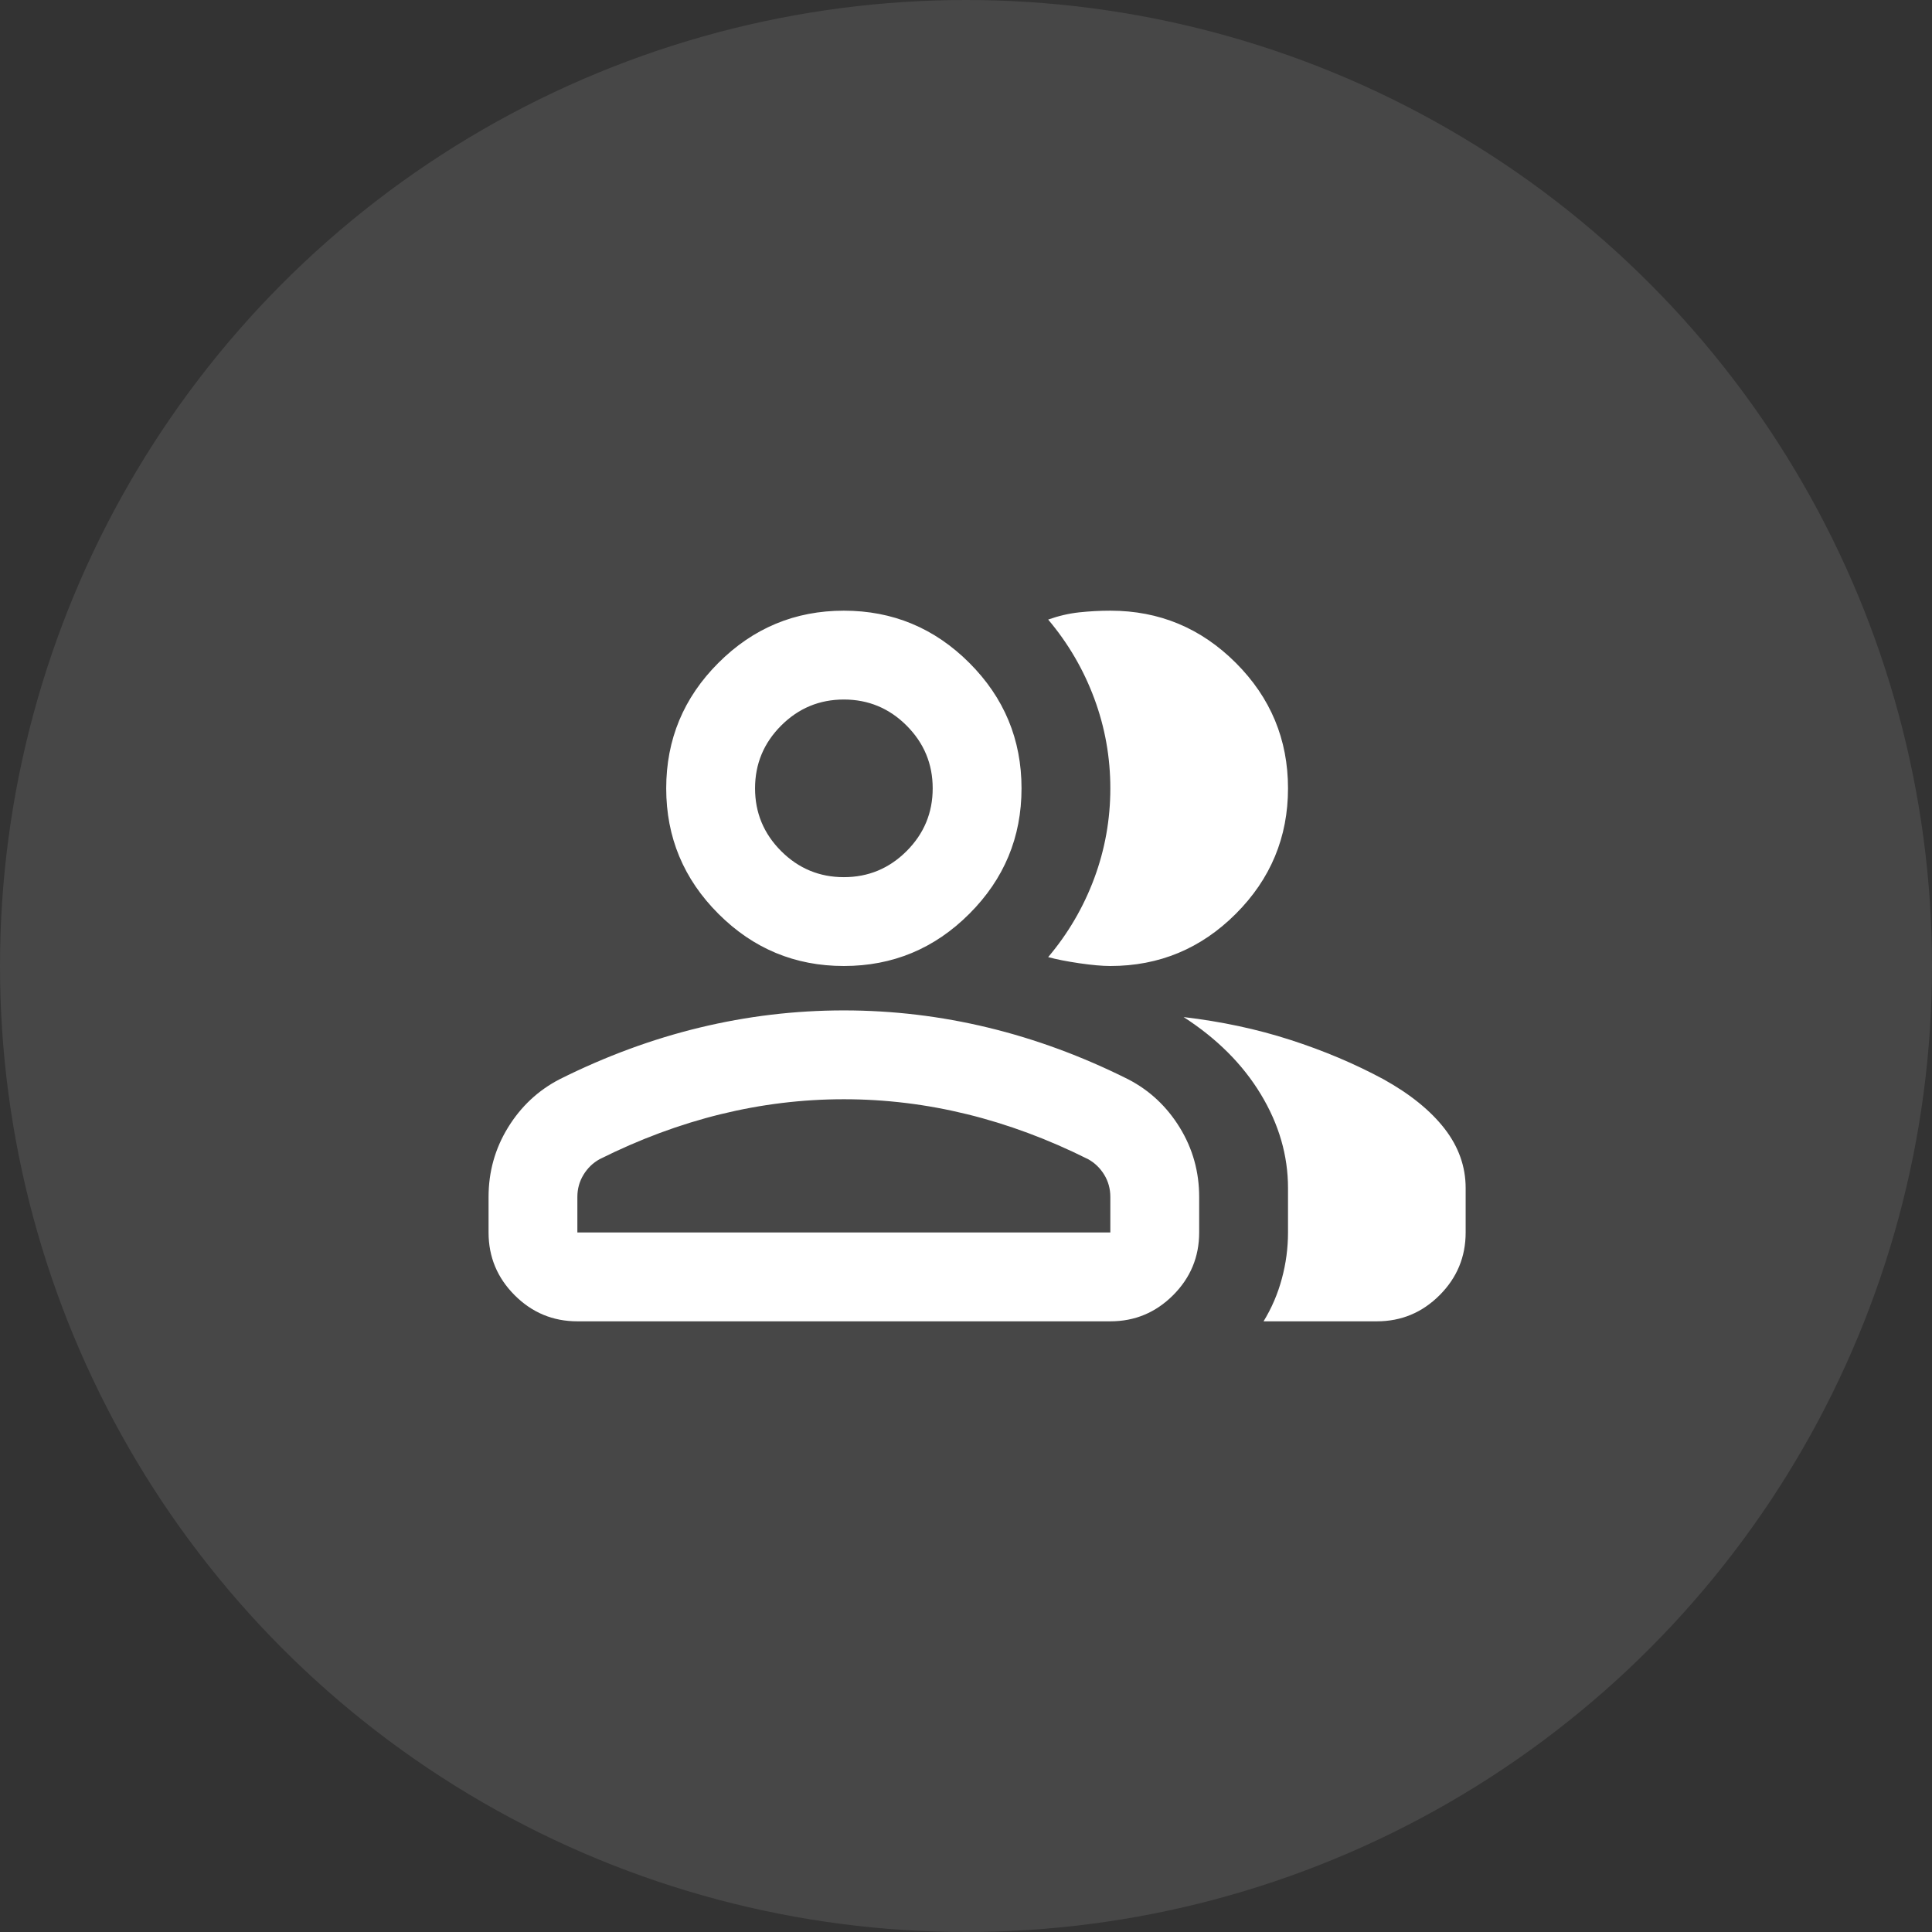 <?xml version="1.0" encoding="utf-8"?>
<svg xmlns="http://www.w3.org/2000/svg" fill="none" height="100%" overflow="visible" preserveAspectRatio="none" style="display: block;" viewBox="0 0 58 58" width="100%">
<rect x="0" y="0" width="58" height="58" fill="#333333" stroke="none"/>
<g id="Group 1">
<circle cx="29" cy="29" fill="white" fill-opacity="0.1" id="Ellipse 6" r="29"/>
<g id="group">
<mask height="32" id="mask0_0_191" maskUnits="userSpaceOnUse" style="mask-type:alpha" width="33" x="13" y="13">
<rect fill="#D9D9D9" height="32" id="Bounding box" width="32" x="13.333" y="13"/>
</mask>
<g mask="url(#mask0_0_191)">
<path d="M14.667 35.933C14.667 35.178 14.861 34.483 15.25 33.85C15.639 33.217 16.156 32.733 16.8 32.4C18.178 31.711 19.578 31.194 21 30.85C22.422 30.506 23.867 30.333 25.333 30.333C26.8 30.333 28.244 30.506 29.667 30.85C31.089 31.194 32.489 31.711 33.867 32.4C34.511 32.733 35.028 33.217 35.417 33.85C35.806 34.483 36 35.178 36 35.933V37C36 37.733 35.739 38.361 35.217 38.883C34.694 39.406 34.067 39.667 33.333 39.667H17.333C16.6 39.667 15.972 39.406 15.45 38.883C14.928 38.361 14.667 37.733 14.667 37V35.933ZM41.333 39.667H37.933C38.178 39.267 38.361 38.839 38.483 38.383C38.606 37.928 38.667 37.467 38.667 37V35.667C38.667 34.689 38.395 33.75 37.85 32.85C37.306 31.95 36.533 31.178 35.533 30.533C36.667 30.667 37.733 30.894 38.733 31.217C39.733 31.539 40.667 31.933 41.533 32.4C42.333 32.844 42.944 33.339 43.367 33.883C43.789 34.428 44 35.022 44 35.667V37C44 37.733 43.739 38.361 43.217 38.883C42.694 39.406 42.067 39.667 41.333 39.667ZM25.333 29C23.867 29 22.611 28.478 21.567 27.433C20.522 26.389 20 25.133 20 23.667C20 22.2 20.522 20.944 21.567 19.9C22.611 18.856 23.867 18.333 25.333 18.333C26.8 18.333 28.056 18.856 29.1 19.9C30.145 20.944 30.667 22.2 30.667 23.667C30.667 25.133 30.145 26.389 29.1 27.433C28.056 28.478 26.8 29 25.333 29ZM38.667 23.667C38.667 25.133 38.145 26.389 37.1 27.433C36.056 28.478 34.8 29 33.333 29C33.089 29 32.778 28.972 32.4 28.917C32.022 28.861 31.711 28.8 31.467 28.733C32.067 28.022 32.528 27.233 32.85 26.367C33.172 25.5 33.333 24.6 33.333 23.667C33.333 22.733 33.172 21.833 32.85 20.967C32.528 20.1 32.067 19.311 31.467 18.6C31.778 18.489 32.089 18.417 32.4 18.383C32.711 18.35 33.022 18.333 33.333 18.333C34.8 18.333 36.056 18.856 37.1 19.9C38.145 20.944 38.667 22.2 38.667 23.667ZM17.333 37H33.333V35.933C33.333 35.689 33.272 35.467 33.15 35.267C33.028 35.067 32.867 34.911 32.667 34.8C31.467 34.2 30.256 33.75 29.033 33.45C27.811 33.15 26.578 33 25.333 33C24.089 33 22.856 33.15 21.633 33.45C20.411 33.75 19.2 34.2 18 34.8C17.8 34.911 17.639 35.067 17.517 35.267C17.395 35.467 17.333 35.689 17.333 35.933V37ZM25.333 26.333C26.067 26.333 26.695 26.072 27.217 25.55C27.739 25.028 28 24.4 28 23.667C28 22.933 27.739 22.306 27.217 21.783C26.695 21.261 26.067 21 25.333 21C24.6 21 23.972 21.261 23.45 21.783C22.928 22.306 22.667 22.933 22.667 23.667C22.667 24.4 22.928 25.028 23.45 25.55C23.972 26.072 24.6 26.333 25.333 26.333Z" fill="white" id="group_2"/>
</g>
</g>
</g>
</svg>